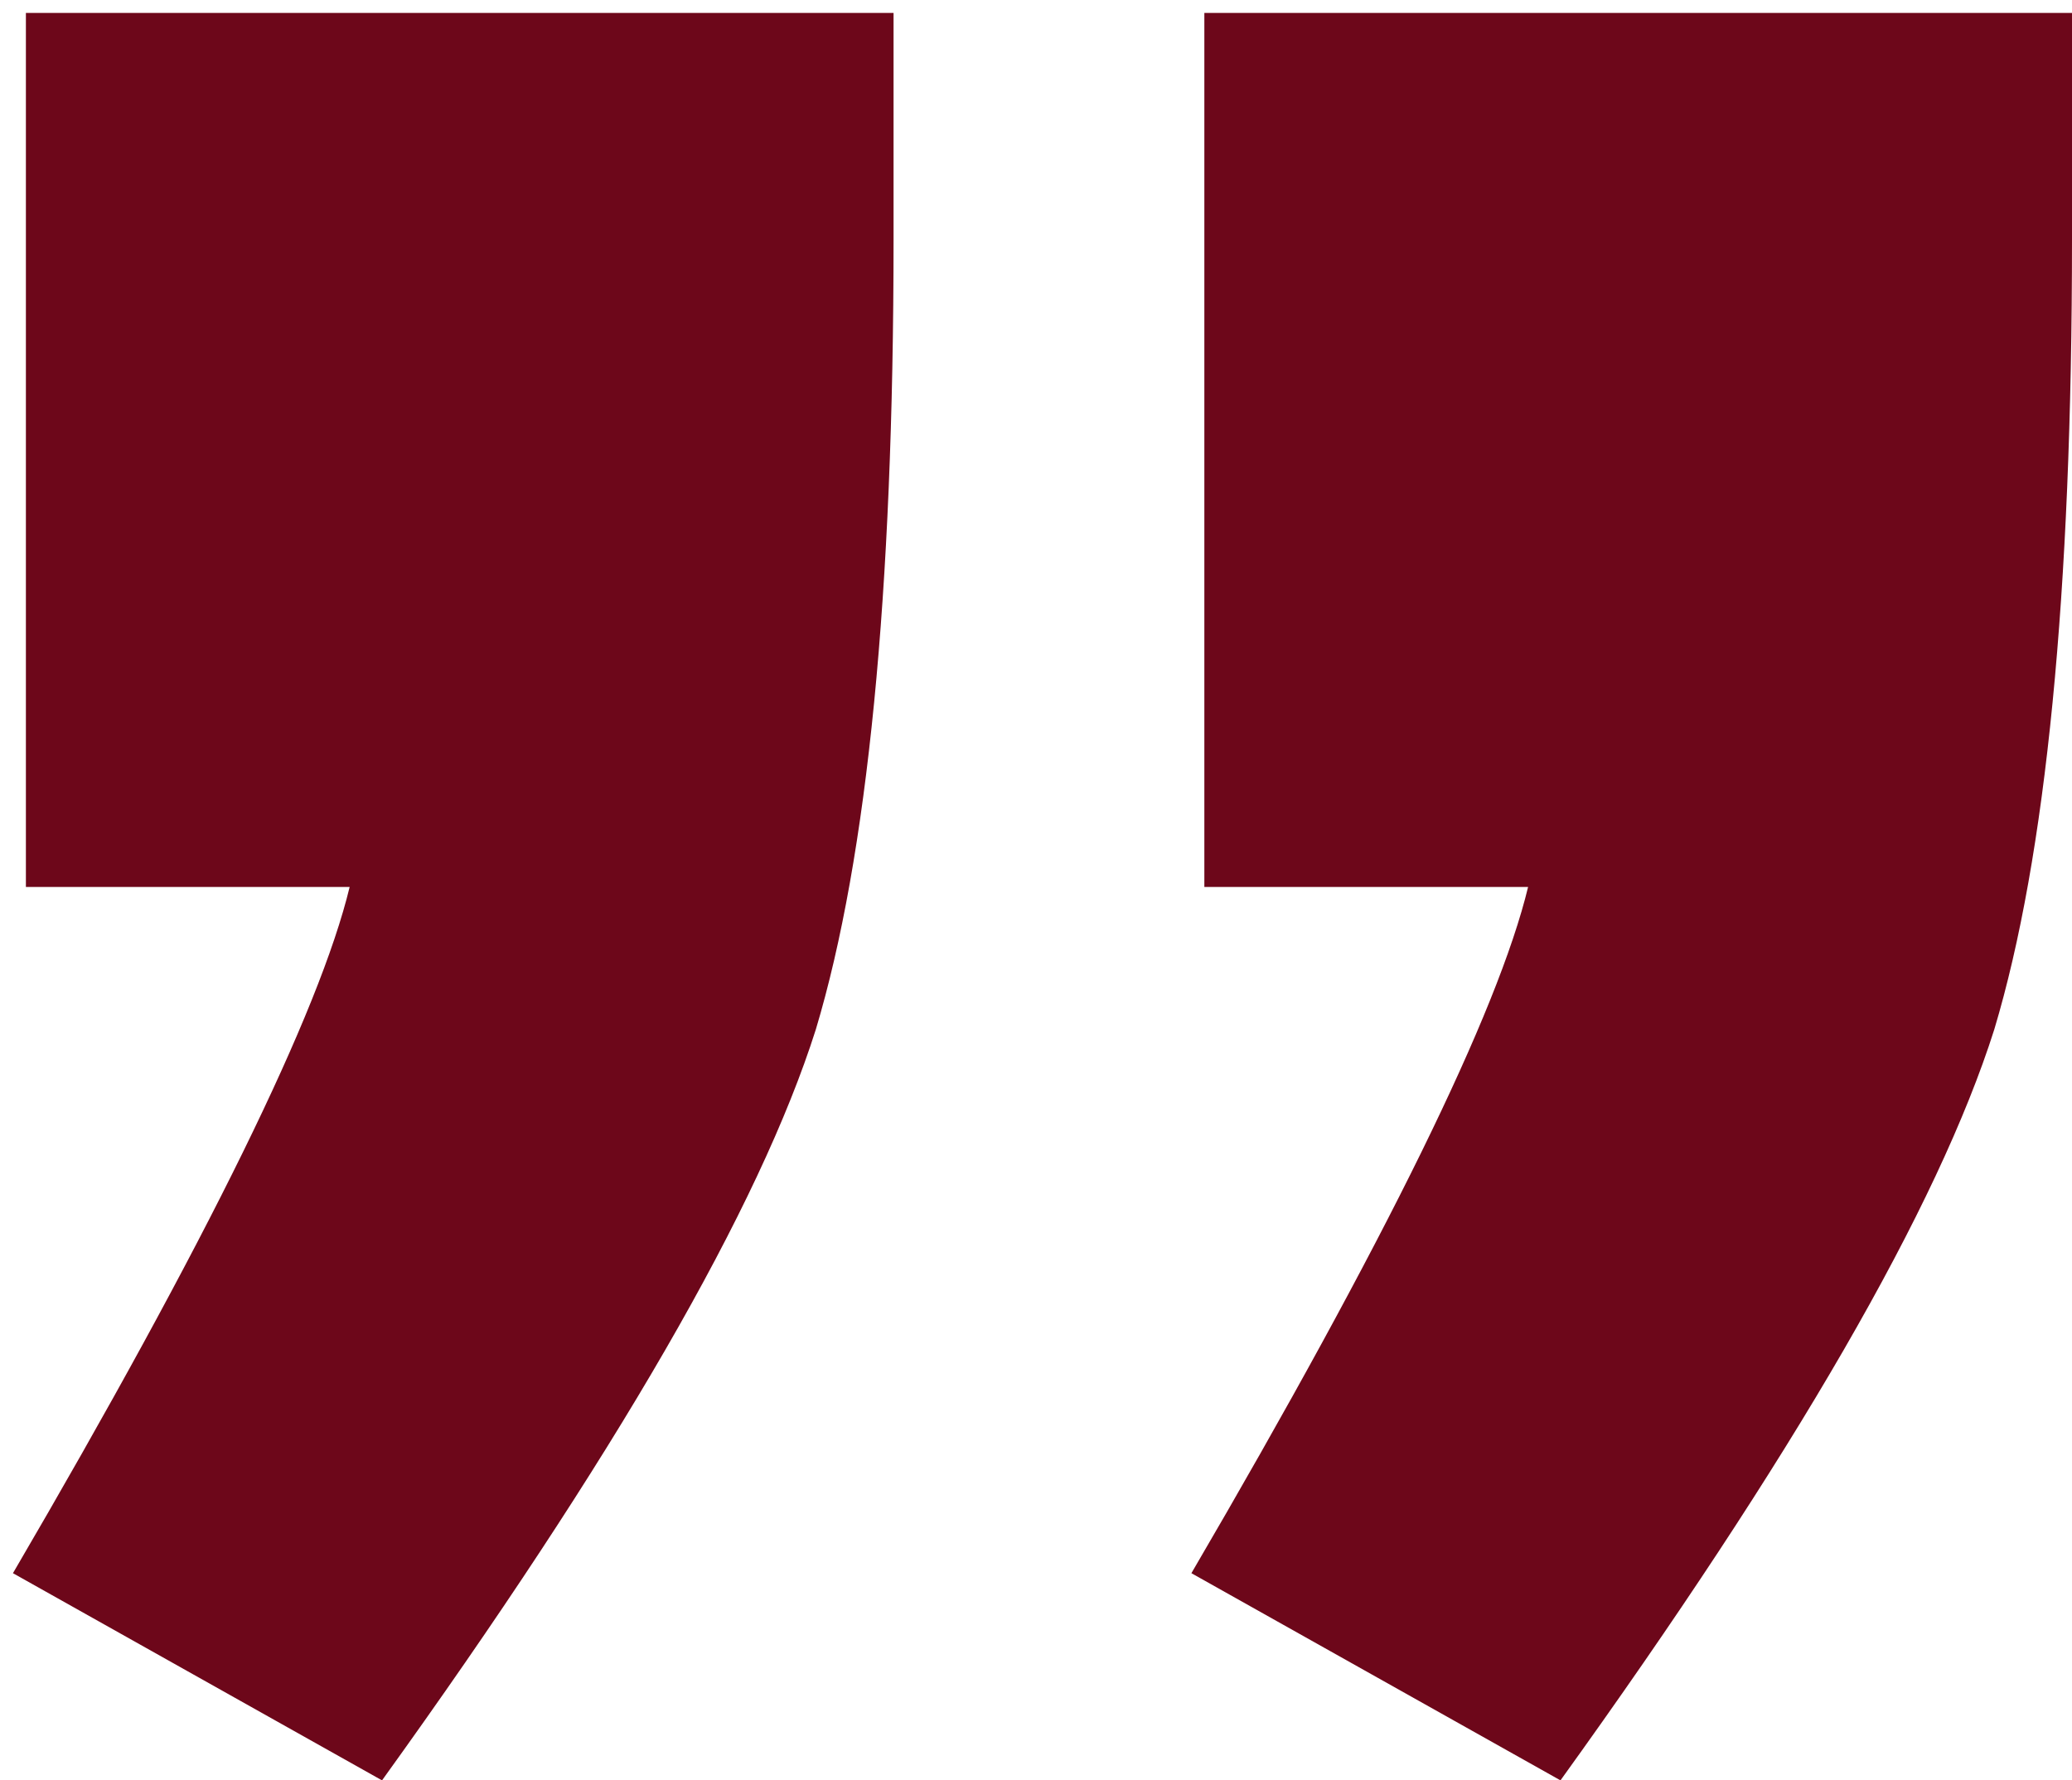 <svg width="64" height="55" viewBox="0 0 64 55" fill="none" xmlns="http://www.w3.org/2000/svg">
<path d="M37.2 27.4L37.2 0.4L64 0.4V7.4C64 18.333 63.2 26.467 61.6 31.8C59.867 37.267 55.4 45 48.2 55L36.8 48.6C42.8 38.333 46.267 31.267 47.2 27.4H37.2ZM0.8 27.4V0.4H27.6L27.6 7.4C27.6 18.333 26.8 26.467 25.2 31.8C23.467 37.267 19 45 11.8 55L0.4 48.6C6.4 38.333 9.867 31.267 10.8 27.4H0.8Z" fill="#6D071A"/>
</svg>
